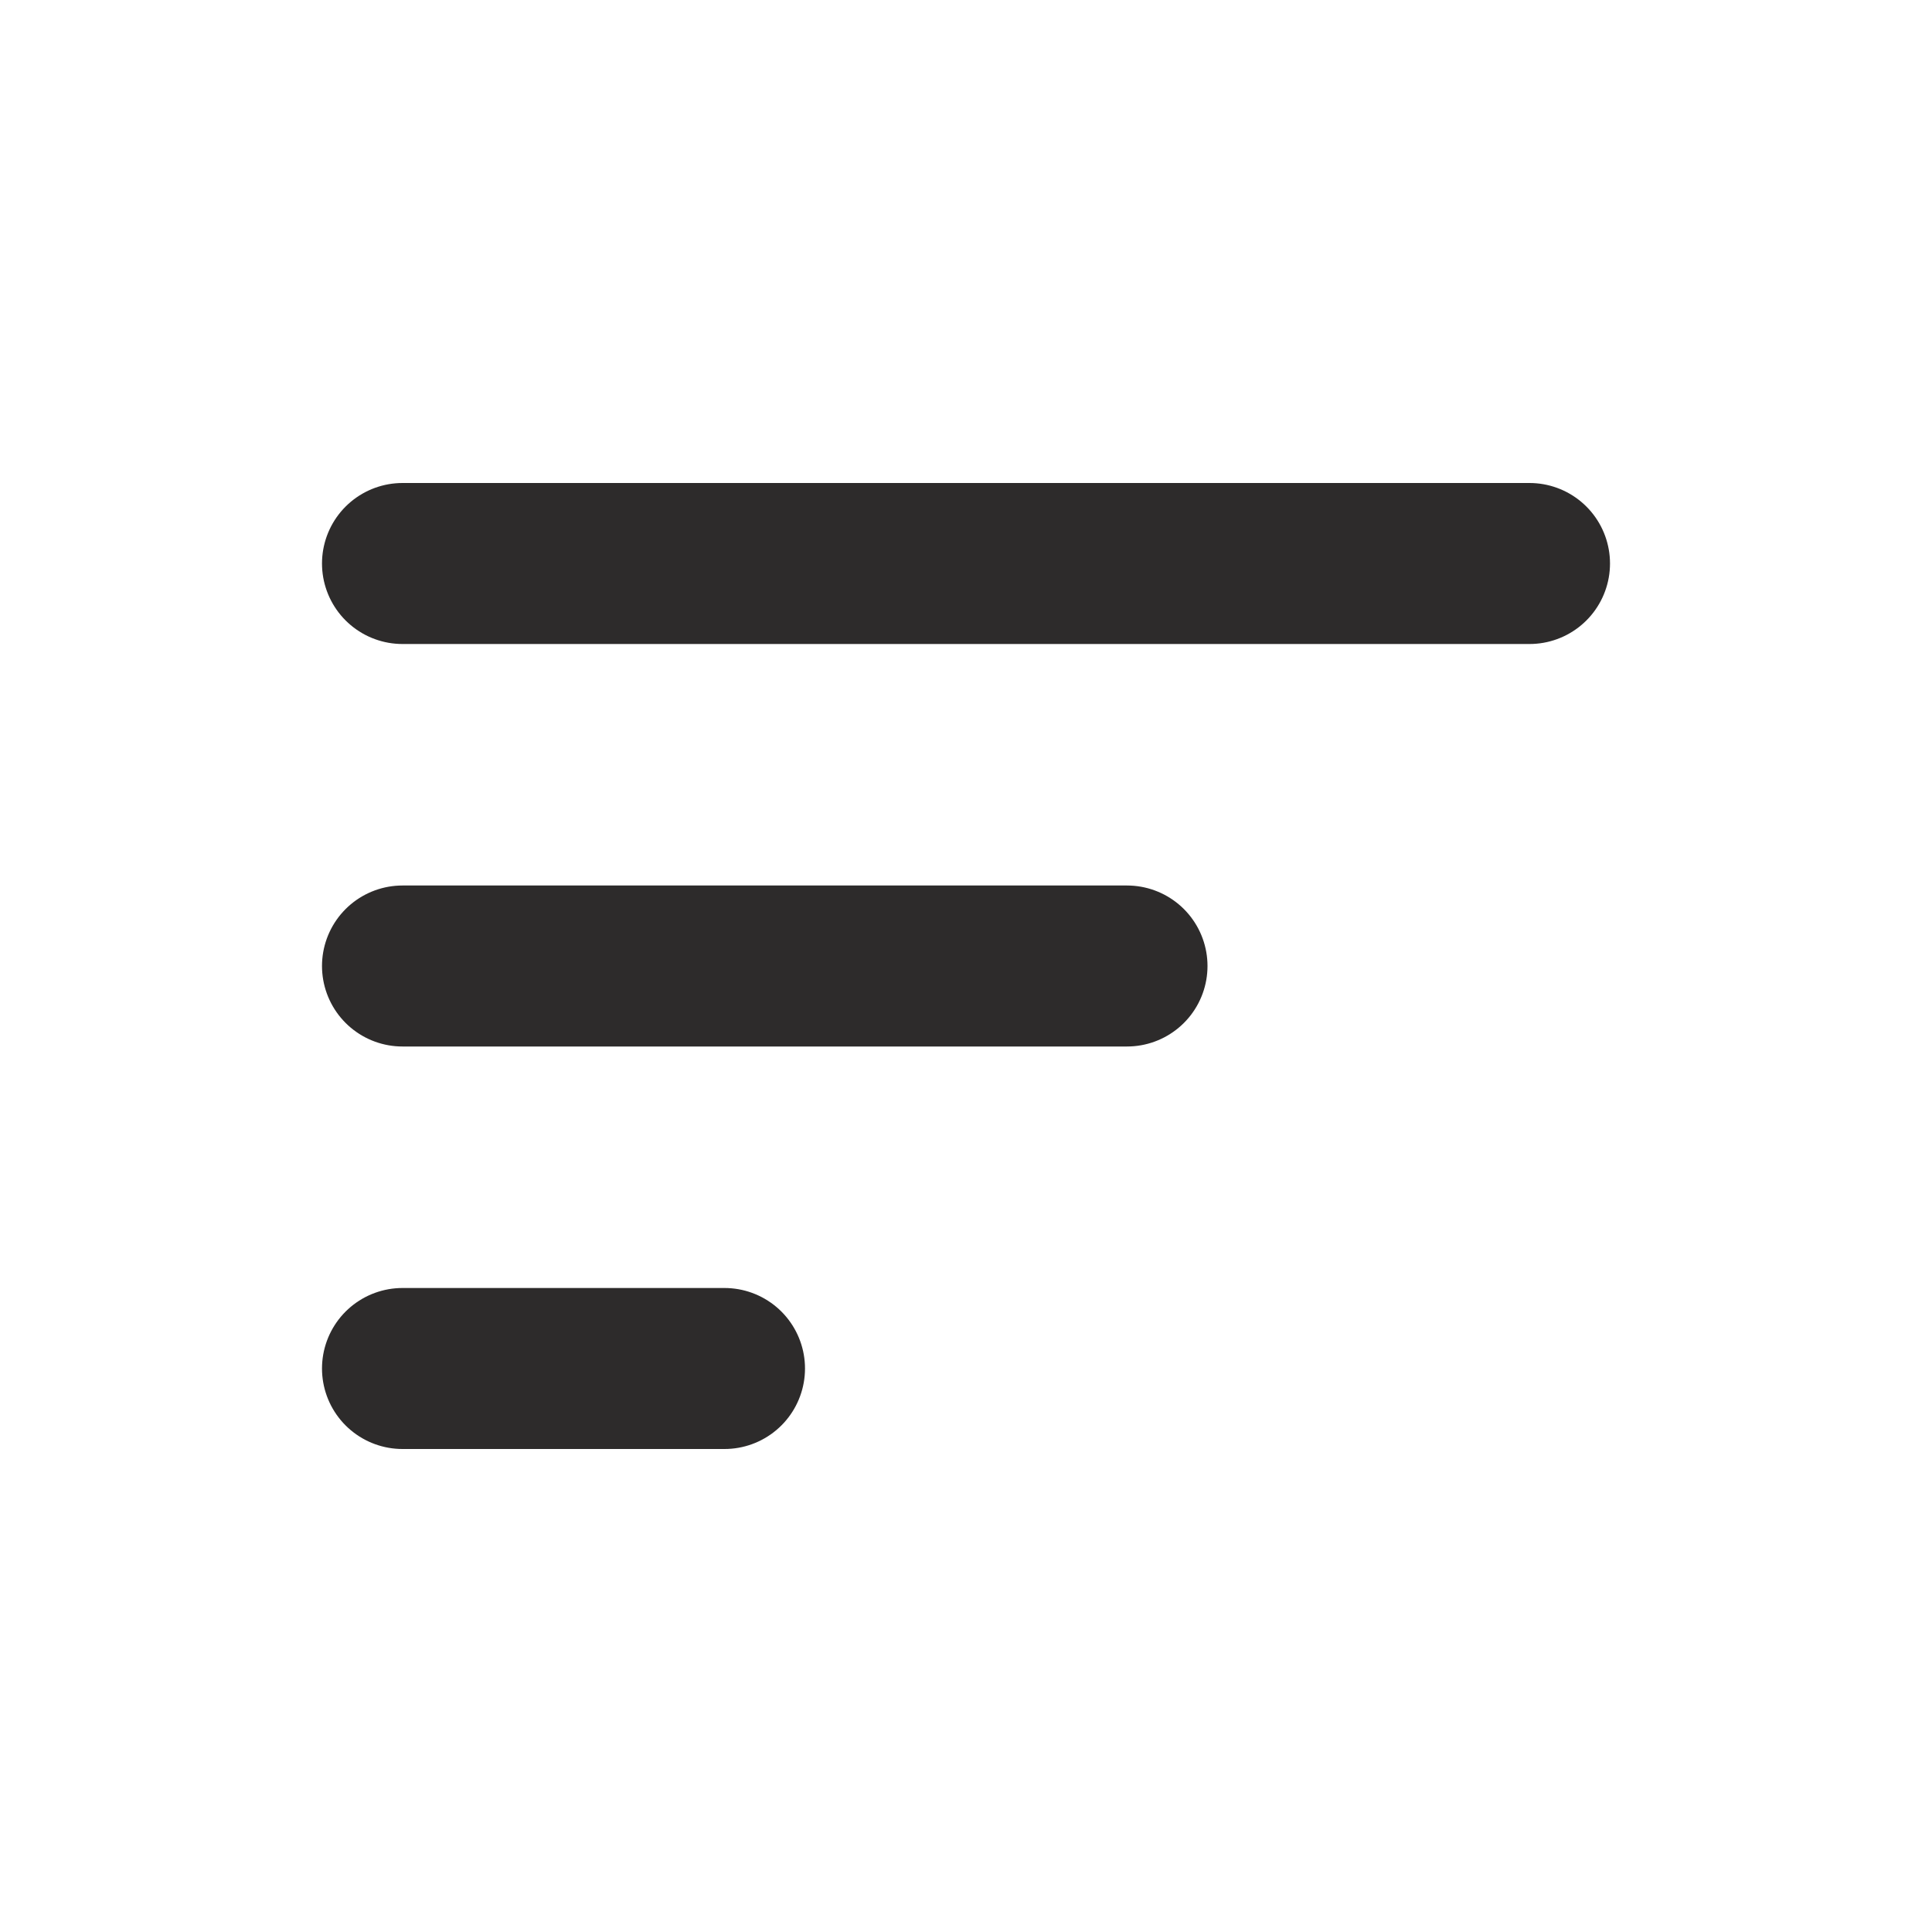 <svg width="24" height="24" viewBox="0 0 24 24" fill="none" xmlns="http://www.w3.org/2000/svg">
<path d="M5 7H19M5 12H14M5 17H9" stroke="#2D2B2B" stroke-width="2" stroke-linecap="round" stroke-linejoin="round"/>
</svg>
